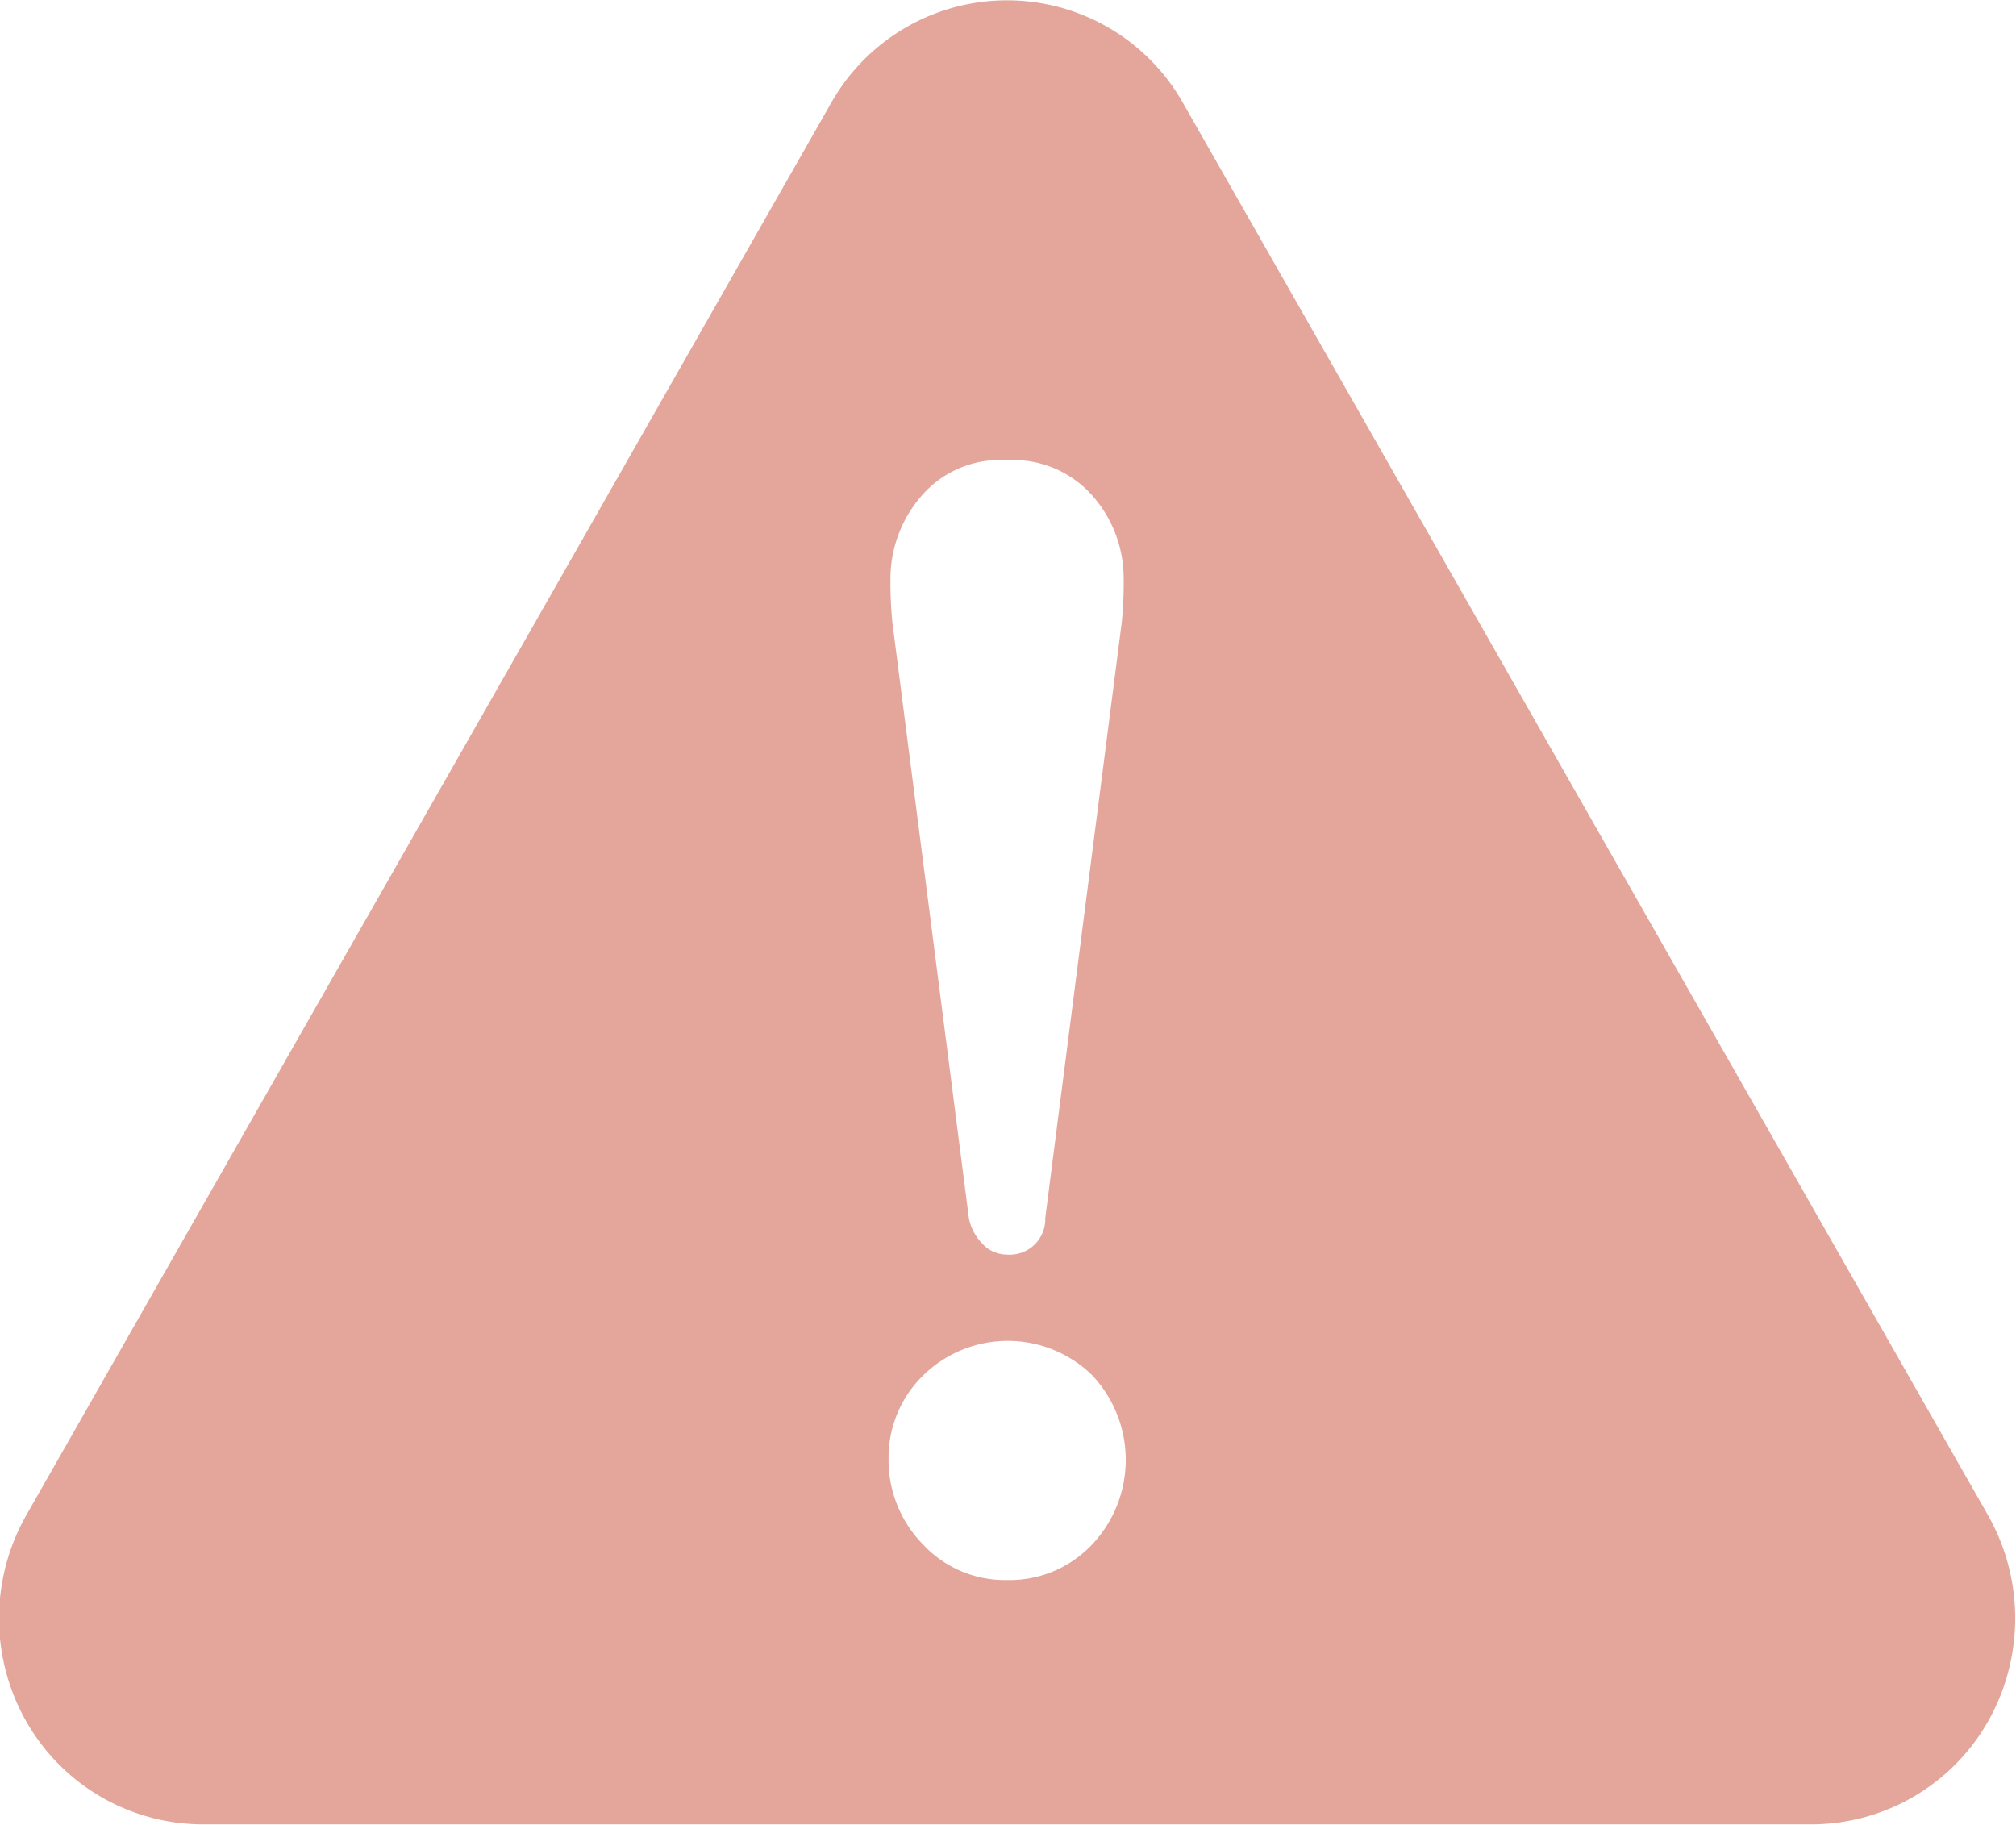 <svg height="60.28" viewBox="0 0 66.594 60.28" width="66.594" xmlns="http://www.w3.org/2000/svg"><path d="m232.982 2899.77-26.582-46.63a6.675 6.675 0 0 0 -11.644 0l-26.577 46.63a6.9 6.9 0 0 0 0 6.81 6.722 6.722 0 0 0 5.821 3.4h53.16a6.721 6.721 0 0 0 5.822-3.4 6.906 6.906 0 0 0 0-6.81zm-35.282-33.61a3.425 3.425 0 0 1 2.881-1.24 3.485 3.485 0 0 1 2.849 1.21 4.117 4.117 0 0 1 1 2.69 12.794 12.794 0 0 1 -.065 1.47l-2.525 19.66a1.174 1.174 0 0 1 -1.262 1.21 1.1 1.1 0 0 1 -.842-.39 1.623 1.623 0 0 1 -.42-.82l-2.525-19.66a13.542 13.542 0 0 1 -.065-1.47 4.176 4.176 0 0 1 .974-2.66zm5.665 34.6a3.746 3.746 0 0 1 -2.784 1.15 3.7 3.7 0 0 1 -2.784-1.18 3.97 3.97 0 0 1 -1.133-2.79 3.8 3.8 0 0 1 1.133-2.78 3.995 3.995 0 0 1 5.568-.04 4.076 4.076 0 0 1 .001 5.64z" fill="#e4a59b" fill-rule="evenodd" transform="translate(-167.312 -2849.72)"/></svg>